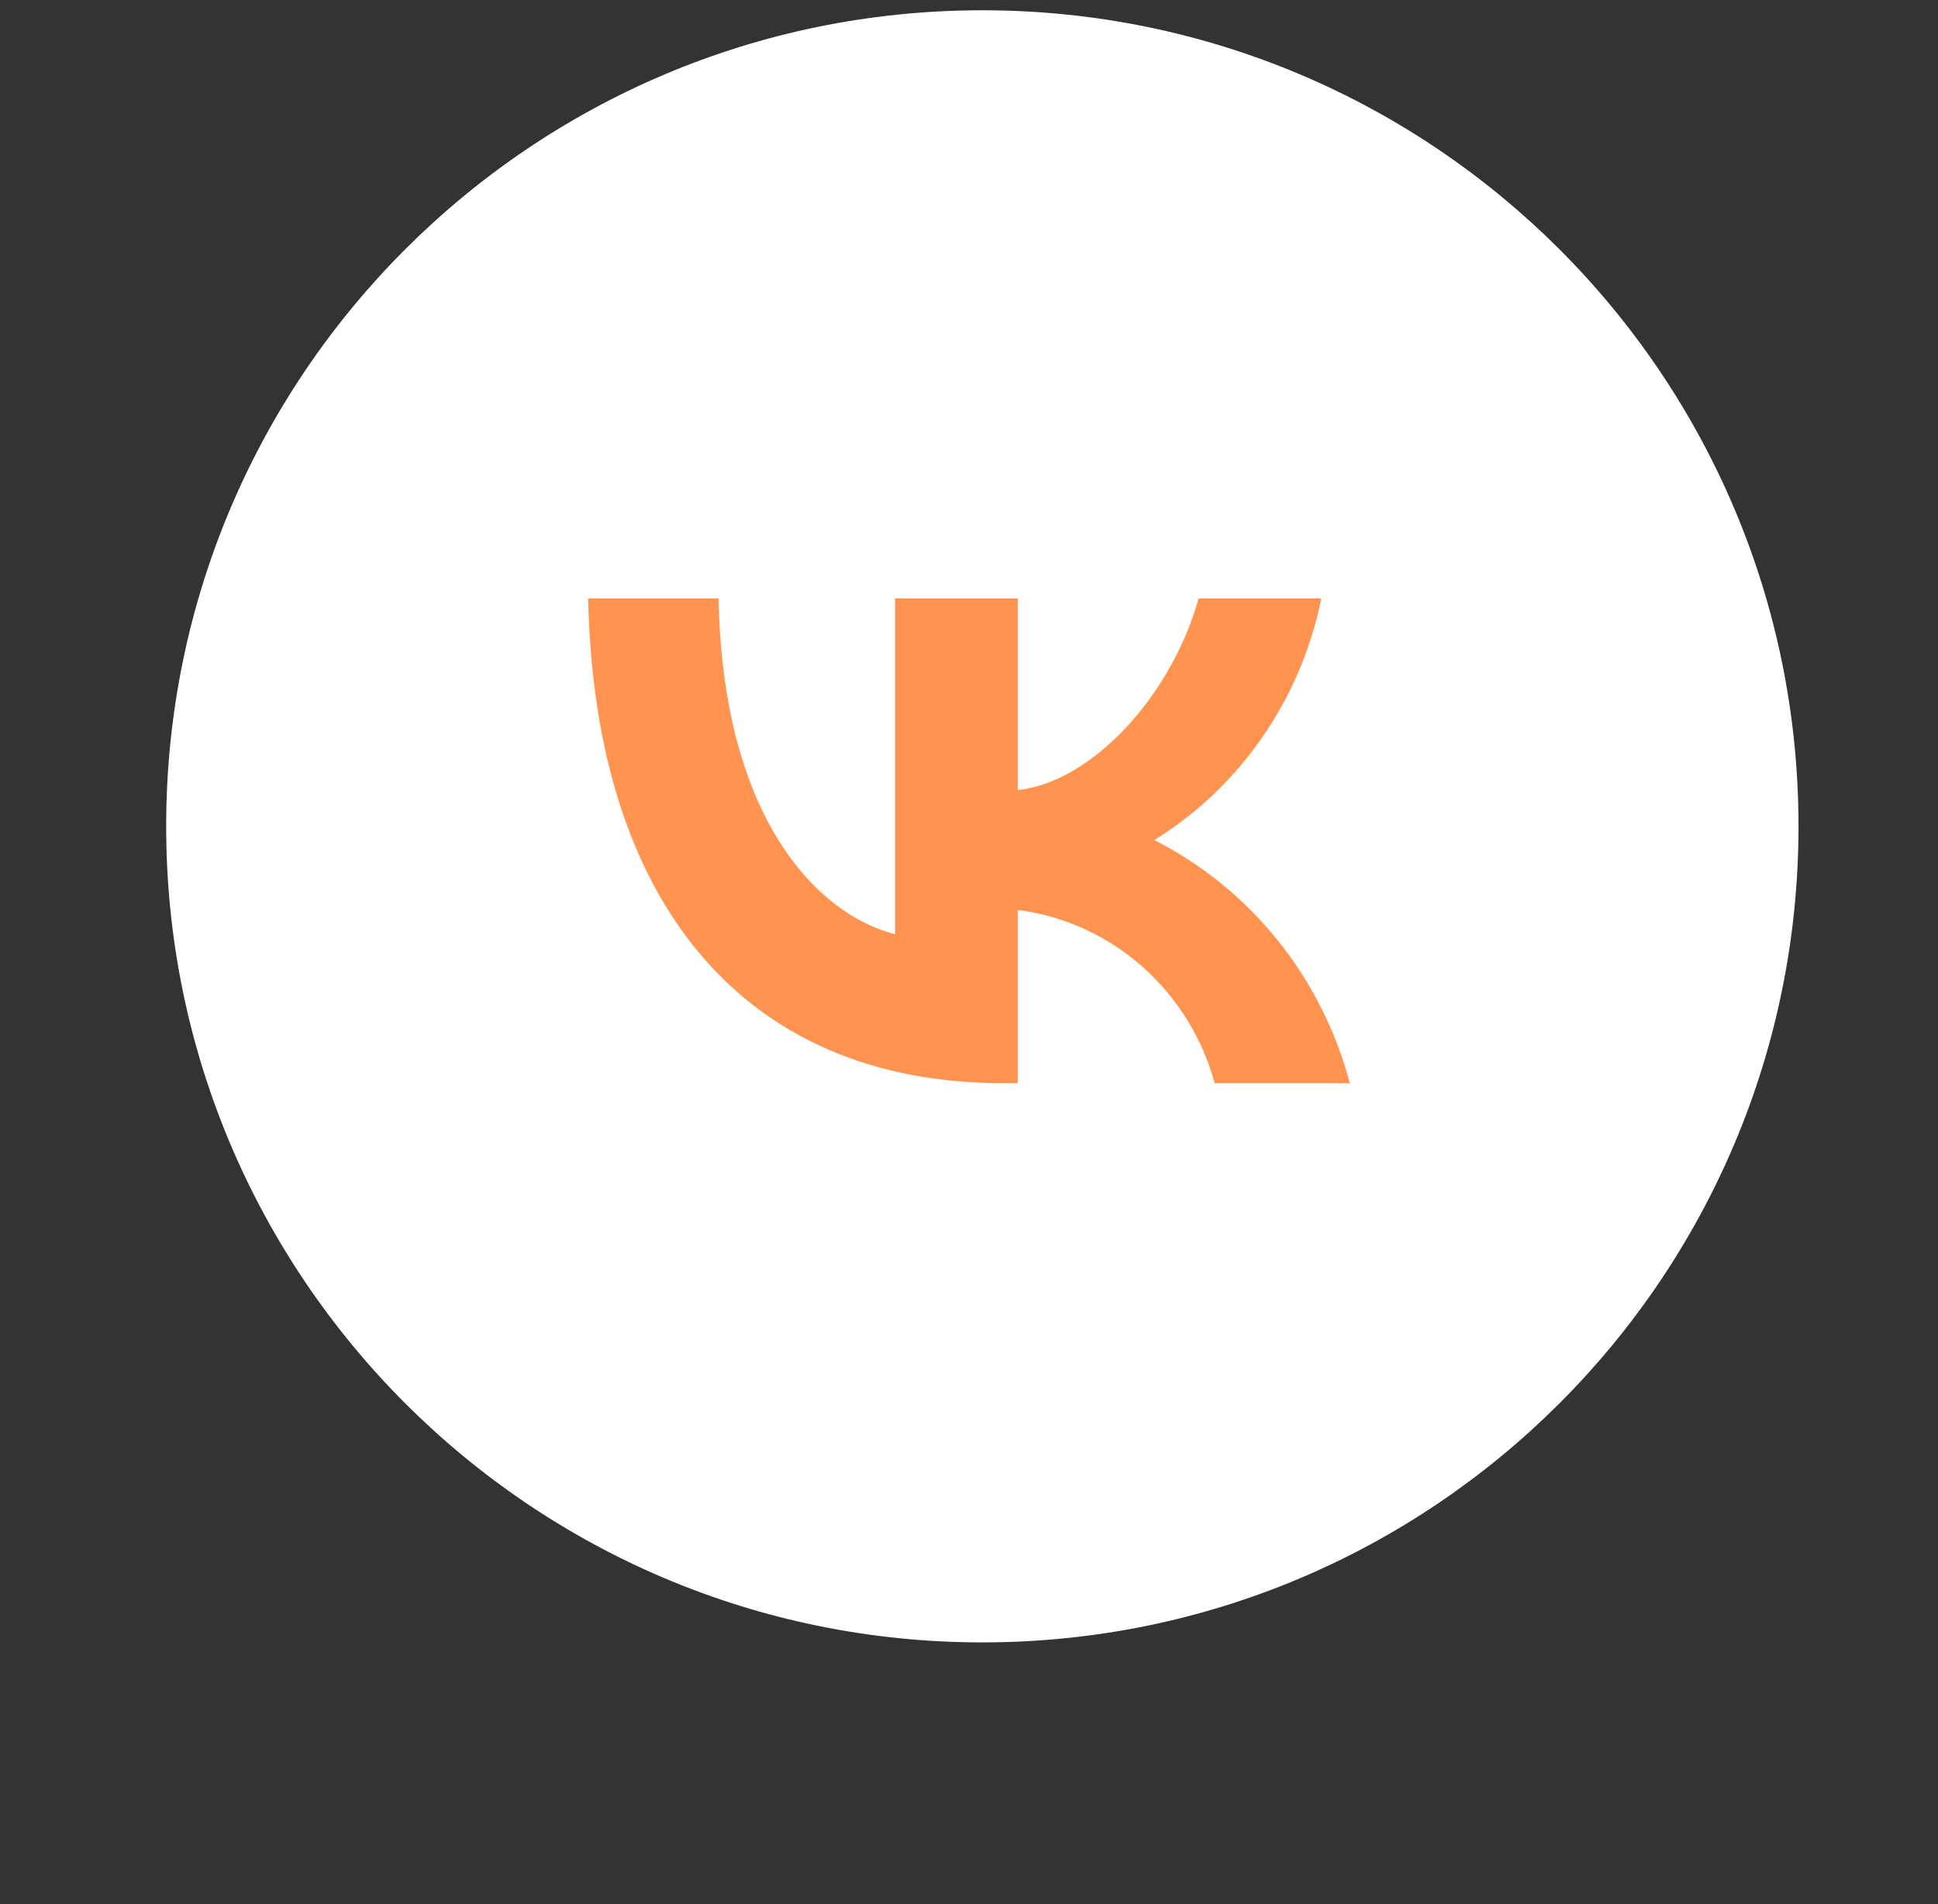 <?xml version="1.0" encoding="UTF-8"?> <svg xmlns="http://www.w3.org/2000/svg" viewBox="0 0 62.99 61.89" data-guides="{&quot;vertical&quot;:[],&quot;horizontal&quot;:[]}"><rect x="0" y="0" width="62.99" height="61.89" fill="#333333" stroke="none"/><defs></defs><path fill="white" cx="28.504" cy="24" rx="24.004" ry="24" id="tSvg28ee5562dd" title="Ellipse 2" fill-opacity="1" stroke="none" stroke-opacity="1" d="M31.928 0.334C46.579 0.334 58.456 12.208 58.456 26.856C58.456 41.504 46.579 53.379 31.928 53.379C17.278 53.379 5.401 41.504 5.401 26.856C5.401 12.208 17.278 0.334 31.928 0.334Z" style="transform-origin: 31.928px 26.856px;"></path><path fill="#ff934f" stroke="none" fill-opacity="1" stroke-width="1" stroke-opacity="1" id="tSvg120874ce7ed" title="Path 2" d="M32.601 35.203C24.143 35.203 19.319 29.29 19.118 19.451C20.53 19.451 21.943 19.451 23.355 19.451C23.494 26.673 26.617 29.732 29.091 30.363C29.091 26.725 29.091 23.088 29.091 19.451C30.421 19.451 31.751 19.451 33.08 19.451C33.08 21.527 33.08 23.603 33.08 25.679C35.523 25.411 38.09 22.573 38.956 19.451C40.285 19.451 41.615 19.451 42.945 19.451C42.619 21.07 41.968 22.603 41.034 23.954C40.101 25.305 38.904 26.446 37.518 27.303C39.065 28.087 40.431 29.197 41.526 30.558C42.621 31.92 43.421 33.503 43.873 35.203C42.409 35.203 40.945 35.203 39.481 35.203C39.076 33.727 38.253 32.405 37.114 31.403C35.975 30.402 34.572 29.766 33.08 29.574C33.08 31.451 33.08 33.327 33.08 35.203C32.921 35.203 32.761 35.203 32.601 35.203Z"></path></svg> 